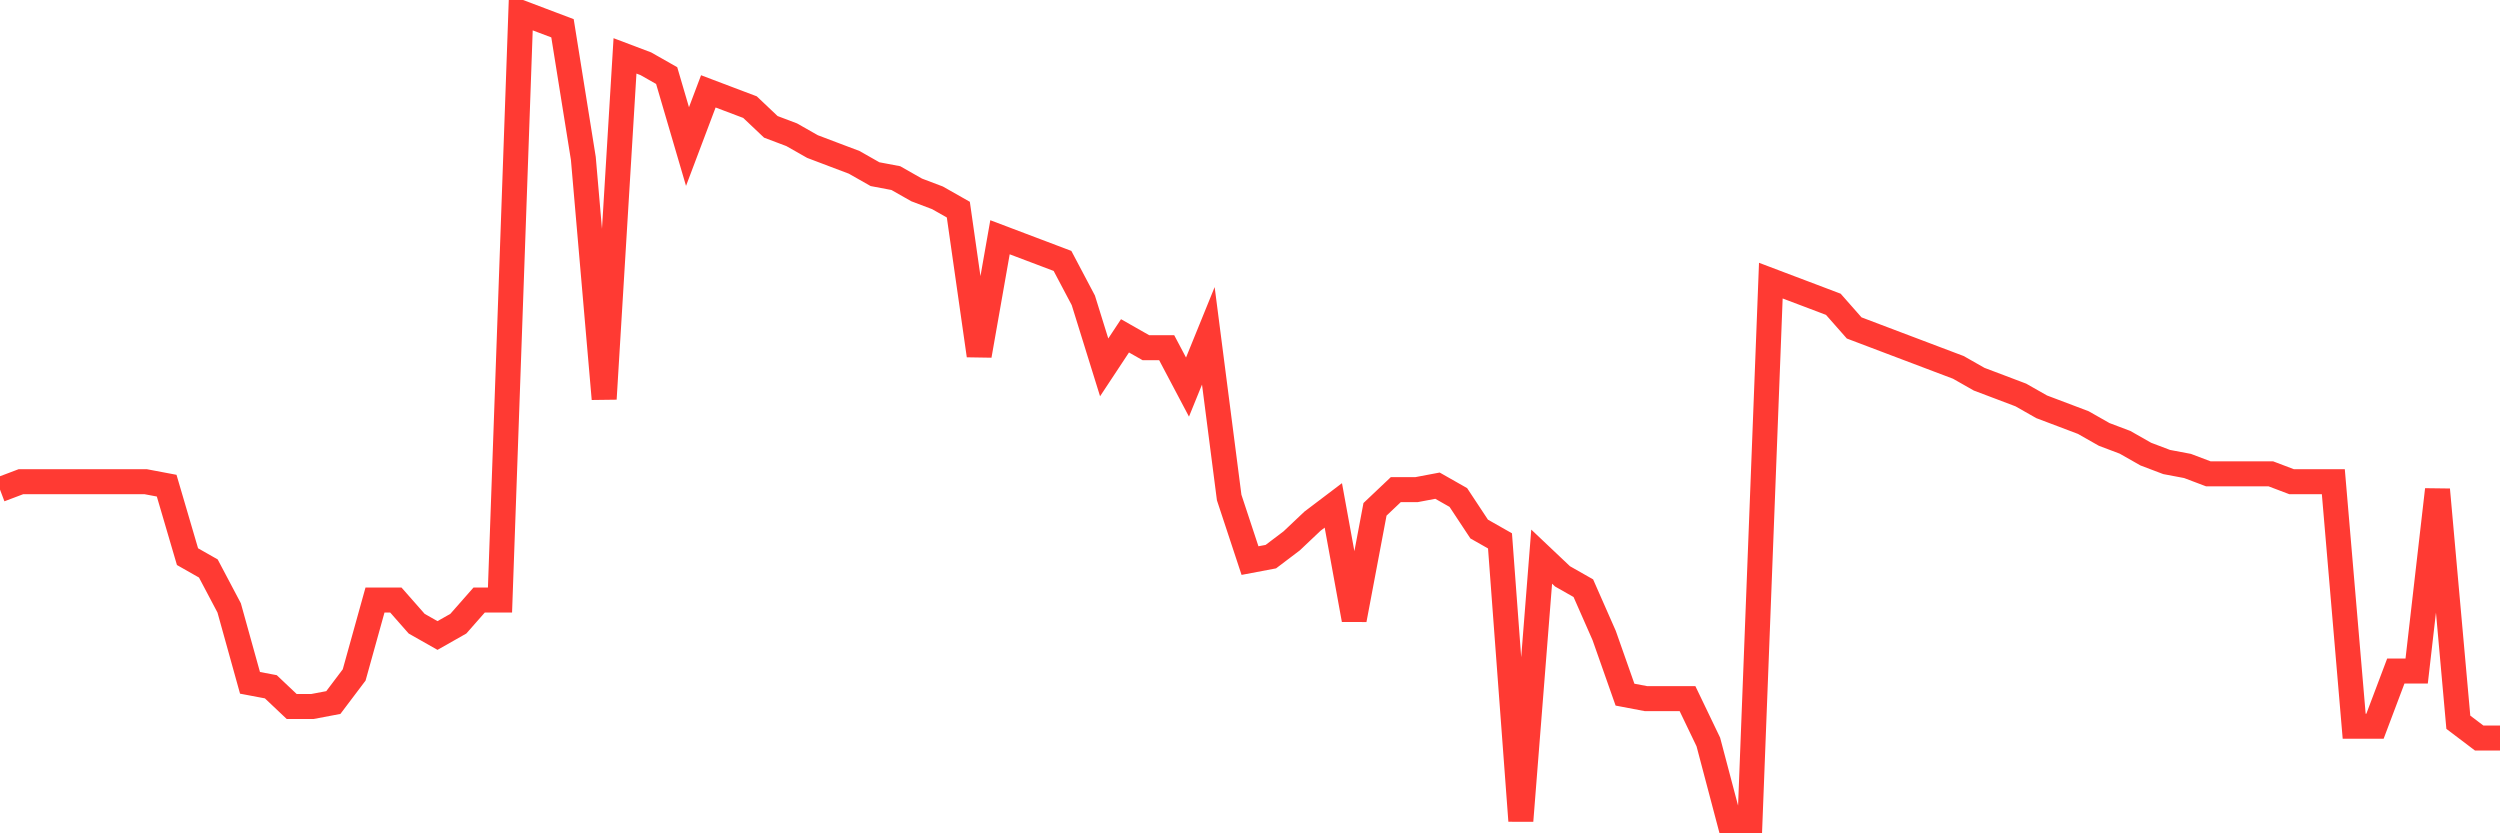 <svg
  xmlns="http://www.w3.org/2000/svg"
  xmlns:xlink="http://www.w3.org/1999/xlink"
  width="120"
  height="40"
  viewBox="0 0 120 40"
  preserveAspectRatio="none"
>
  <polyline
    points="0,23.501 1,23.123 2,23.123 3,23.123 4,23.123 5,23.123 6,23.123 7,23.123 8,23.312 9,26.719 10,27.287 11,29.18 12,32.776 13,32.965 14,33.911 15,33.911 16,33.722 17,32.397 18,28.801 19,28.801 20,29.937 21,30.504 22,29.937 23,28.801 24,28.801 25,0.6 26,0.979 27,1.357 28,7.603 29,19.148 30,2.682 31,3.06 32,3.628 33,7.035 34,4.385 35,4.764 36,5.142 37,6.089 38,6.467 39,7.035 40,7.414 41,7.792 42,8.36 43,8.549 44,9.117 45,9.496 46,10.063 47,17.066 48,11.388 49,11.767 50,12.145 51,12.524 52,14.417 53,17.634 54,16.12 55,16.688 56,16.688 57,18.58 58,16.12 59,23.88 60,26.908 61,26.719 62,25.962 63,25.016 64,24.259 65,29.747 66,24.448 67,23.501 68,23.501 69,23.312 70,23.88 71,25.394 72,25.962 73,39.4 74,26.719 75,27.665 76,28.233 77,30.504 78,33.343 79,33.533 80,33.533 81,33.533 82,35.615 83,39.4 84,39.4 85,13.47 86,13.849 87,14.227 88,14.606 89,15.741 90,16.12 91,16.499 92,16.877 93,17.256 94,17.634 95,18.202 96,18.58 97,18.959 98,19.527 99,19.905 100,20.284 101,20.852 102,21.23 103,21.798 104,22.177 105,22.366 106,22.744 107,22.744 108,22.744 109,22.744 110,23.123 111,23.123 112,23.123 113,34.858 114,34.858 115,32.208 116,32.208 117,23.501 118,34.668 119,35.425 120,35.425"
    fill="none"
    stroke="#ff3a33"
    stroke-width="1.2"
  >
  </polyline>
</svg>